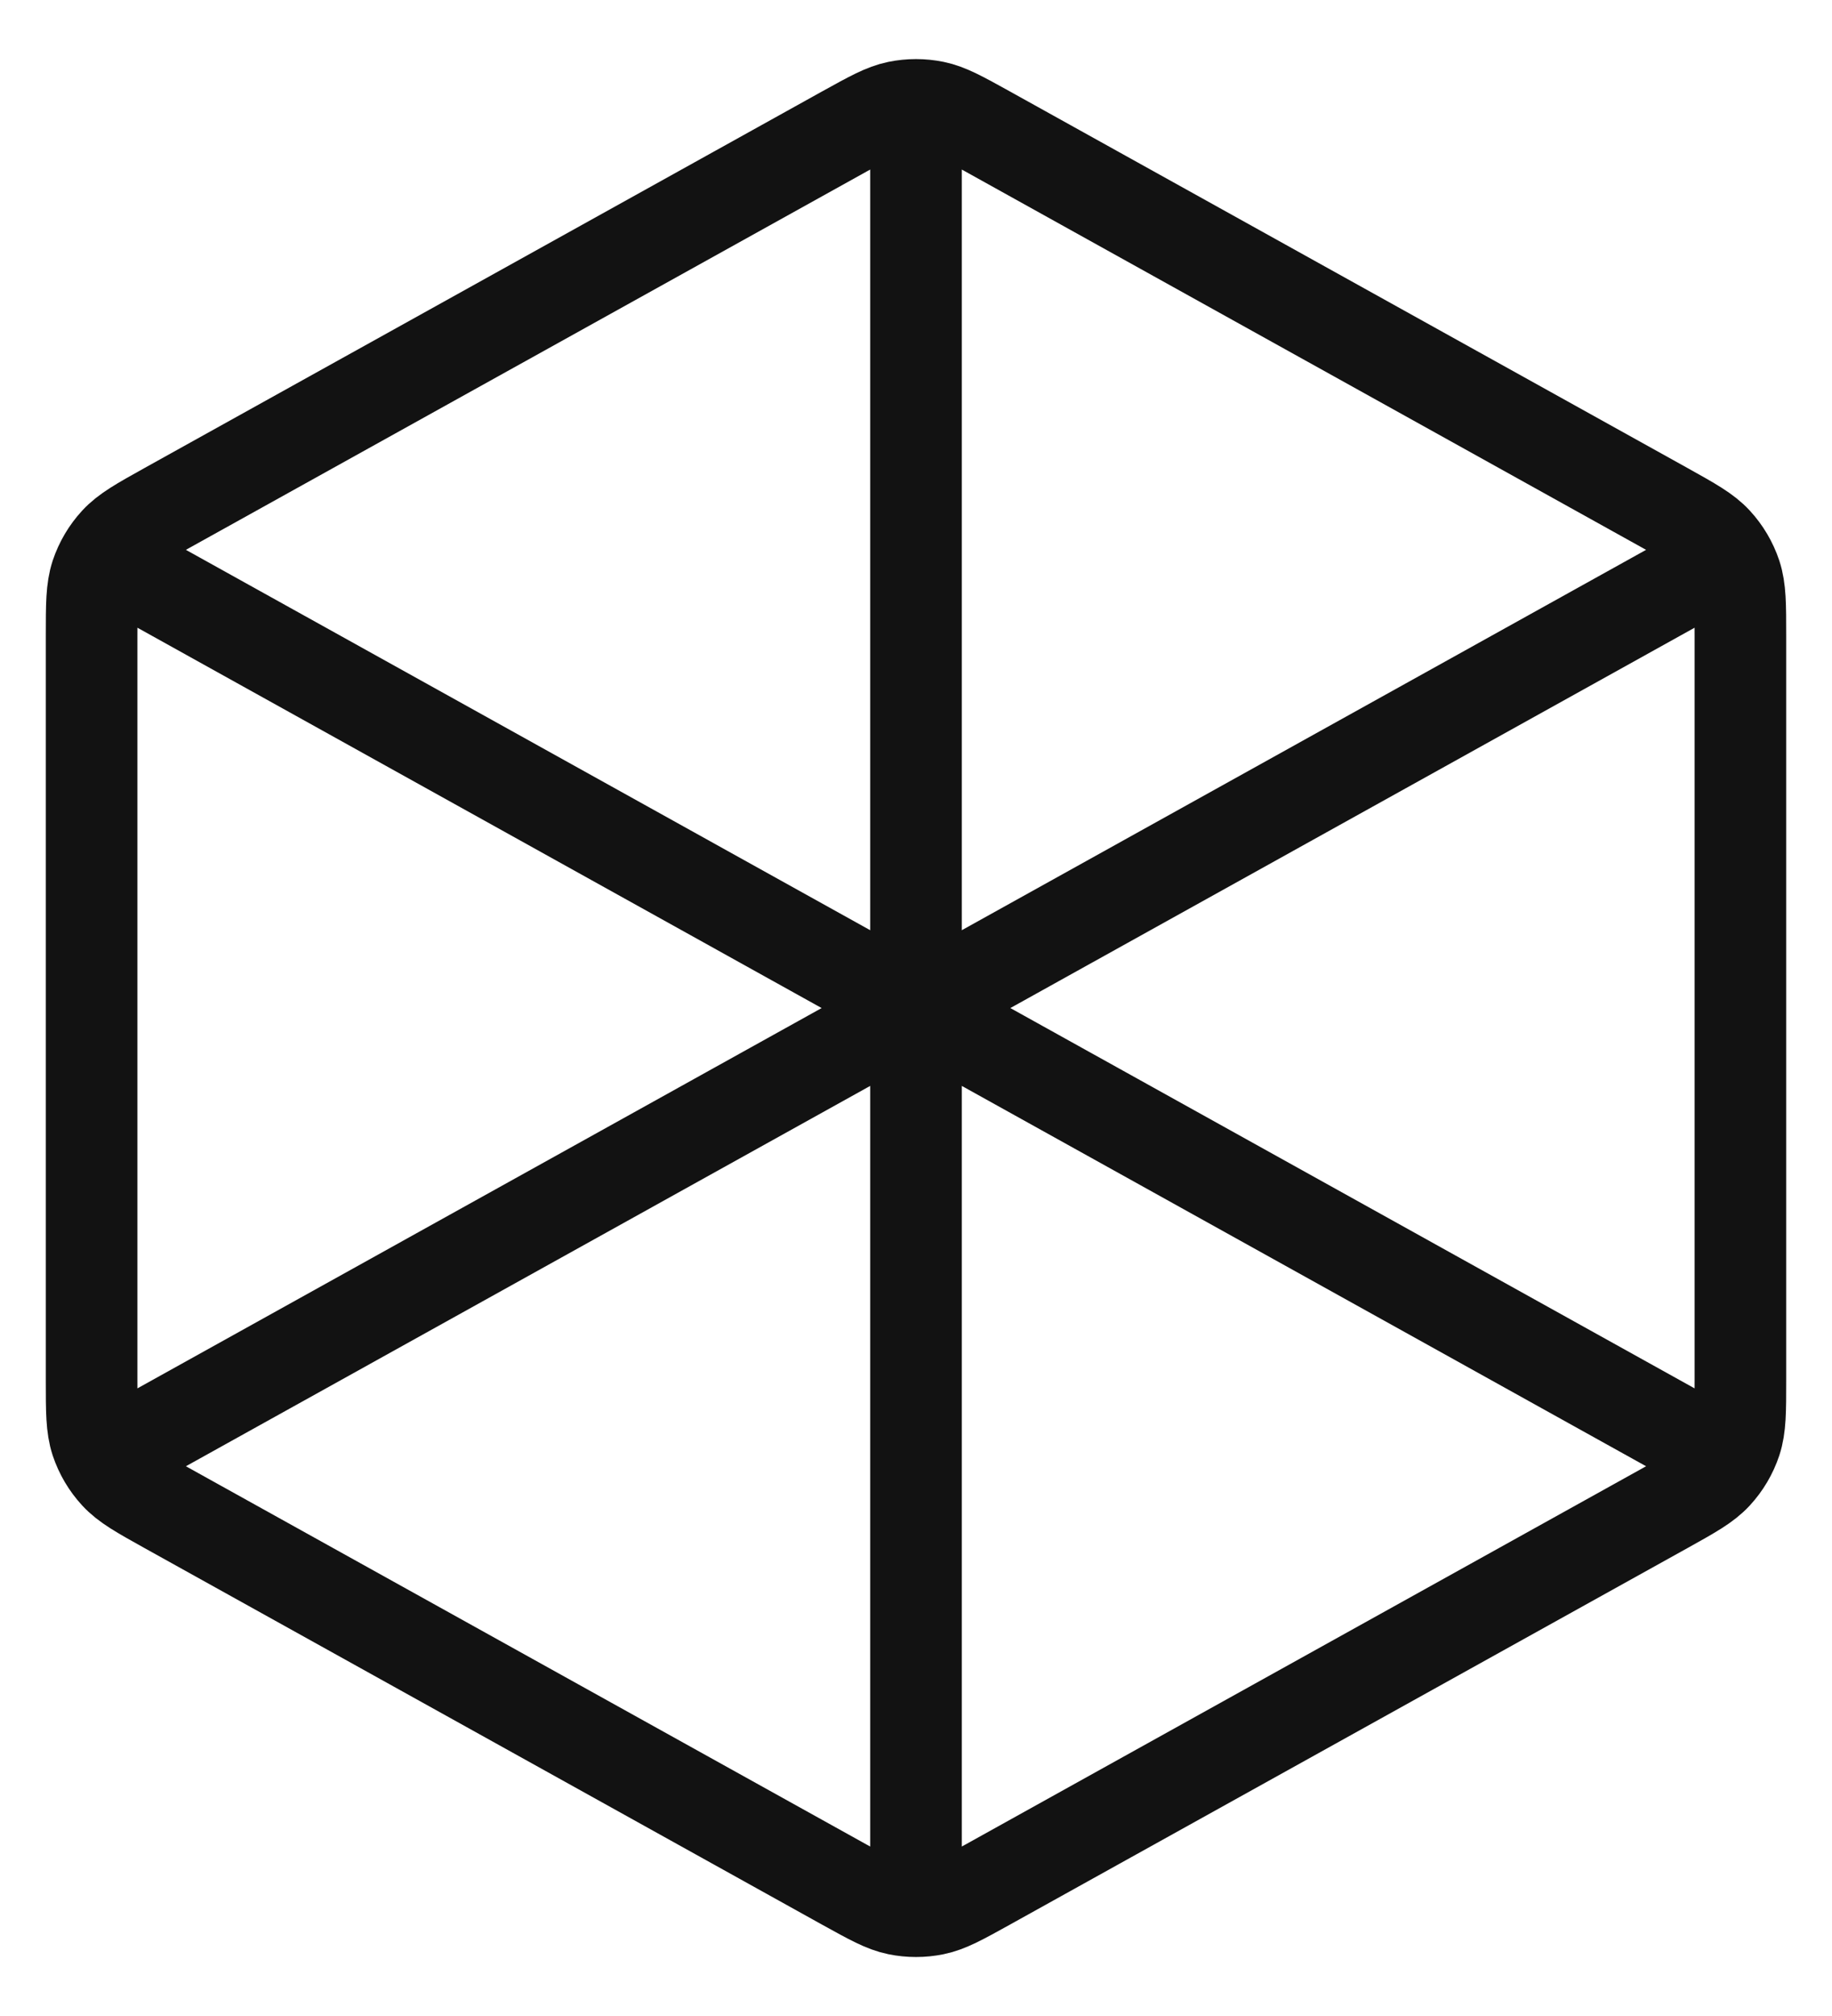 <?xml version="1.0" encoding="UTF-8"?>
<svg xmlns="http://www.w3.org/2000/svg" width="20" height="22" viewBox="0 0 20 22" fill="none">
  <path d="M10 1.501V11.001M10 11.001L18.5 6.278M10 11.001L1.5 6.278M10 11.001V20.501M18.5 15.723L10.777 11.432C10.493 11.275 10.352 11.196 10.201 11.165C10.069 11.138 9.931 11.138 9.799 11.165C9.648 11.196 9.507 11.275 9.223 11.432L1.5 15.723M19 15.059V6.942C19 6.599 19 6.428 18.95 6.275C18.905 6.14 18.832 6.016 18.735 5.911C18.626 5.793 18.477 5.71 18.177 5.543L10.777 1.432C10.493 1.275 10.352 1.196 10.201 1.165C10.069 1.138 9.931 1.138 9.799 1.165C9.648 1.196 9.507 1.275 9.223 1.432L1.823 5.543C1.523 5.71 1.374 5.793 1.265 5.911C1.168 6.016 1.095 6.14 1.05 6.275C1 6.428 1 6.599 1 6.942V15.059C1 15.402 1 15.573 1.05 15.726C1.095 15.861 1.168 15.985 1.265 16.09C1.374 16.208 1.523 16.291 1.823 16.458L9.223 20.569C9.507 20.726 9.648 20.805 9.799 20.836C9.931 20.863 10.069 20.863 10.201 20.836C10.352 20.805 10.493 20.726 10.777 20.569L18.177 16.458C18.477 16.291 18.626 16.208 18.735 16.09C18.832 15.985 18.905 15.861 18.95 15.726C19 15.573 19 15.402 19 15.059Z" stroke="#121212" stroke-linecap="round" stroke-linejoin="round"></path>
</svg>
